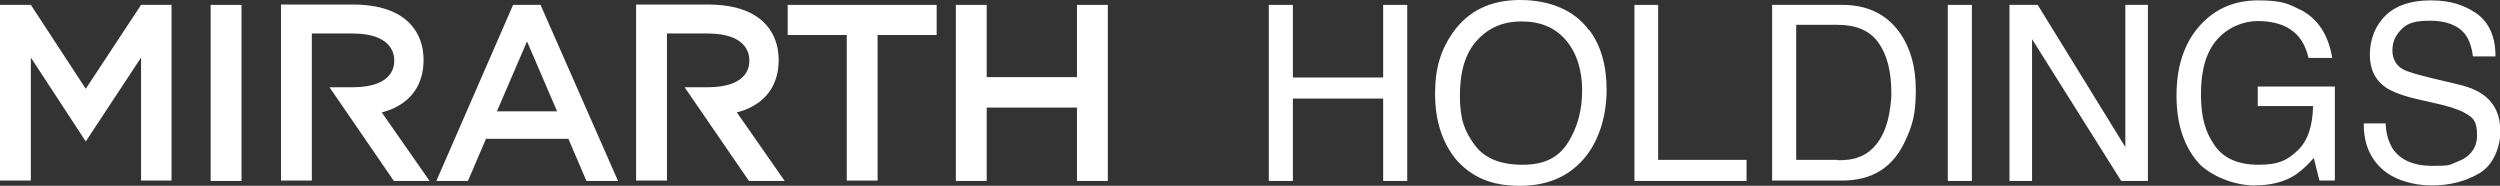 <?xml version="1.0" encoding="UTF-8"?>
<svg id="_レイヤー_2" xmlns="http://www.w3.org/2000/svg" version="1.1" viewBox="0 0 664.6 49.4">
  <rect x="0" y="0" width="664.6" height="49.4" fill="#333333" stroke="none"/>
  <!-- Generator: Adobe Illustrator 29.0.0, SVG Export Plug-In . SVG Version: 2.1.0 Build 186)  -->
  <defs>
    <style>
      .st0 {
        fill: #fff;
      }
    </style>
  </defs>
  <g id="design">
    <path class="st0" d="M225.1,9.3h-15.7V1.3h39.6v8h-15.7v38.7h-8.2V9.3h0Z"/>
    <path class="st0" d="M254.1,1.3h8.2v19.2h24V1.3h8.2v46.8h-8.2v-19.5h-24v19.5h-8.2V1.3Z"/>
    <path class="st0" d="M101.4,29.9c2.1-.5,3.9-1.3,5.5-2.4,3.7-2.5,5.7-6.5,5.7-11.5s-2-8.9-5.7-11.5c-3.2-2.2-7.6-3.3-13.2-3.3h-19v46.8h8.2V8.9h10.8c11.3,0,11.1,6.4,11.1,7.2s.3,7.1-11.1,7.1h-6.1c0,0,17.1,24.9,17.1,24.9h9.5l-12.7-18.2h0Z"/>
    <path class="st0" d="M195.8,29.9c2.1-.5,3.9-1.3,5.5-2.4,3.7-2.5,5.7-6.5,5.7-11.5s-2-8.9-5.7-11.5c-3.2-2.2-7.6-3.3-13.2-3.3h-19v46.8h8.2V8.9h10.8c11.3,0,11.1,6.4,11.1,7.2s.3,7.1-11.1,7.1h-6.1c0,0,17.1,24.9,17.1,24.9h9.5l-12.7-18.2h0Z"/>
    <path class="st0" d="M143.7,1.3h-7.3l-20.4,46.8h8.4l4.8-11.2h21.9l4.8,11.2h8.4L143.7,1.3ZM132.1,29.6l8-18.6,8,18.6h-15.9Z"/>
    <polygon class="st0" points="37.5 1.3 22.8 23.6 8.2 1.3 0 1.3 0 48 8.2 48 8.2 15.3 22.8 37.6 37.5 15.3 37.5 48 45.6 48 45.6 1.3 37.5 1.3"/>
    <rect class="st0" x="56" y="1.3" width="8.2" height="46.8"/>
    <path class="st0" d="M337.3,1.3h6.4v19.3h24V1.3h6.4v46.8h-6.4v-21.9h-24v21.9h-6.4V1.3Z"/>
    <path class="st0" d="M422.5,8c3.1,4.1,4.6,9.4,4.6,15.9s-1.8,12.8-5.3,17.4c-4.2,5.4-10.1,8.1-17.8,8.1s-12.9-2.4-17-7.1c-3.7-4.6-5.5-10.4-5.5-17.4s1.6-11.7,4.7-16.2C390.3,2.9,396.2,0,404.1,0s14.4,2.7,18.3,8h0ZM416.9,37.8c2.5-4,3.7-8.6,3.7-13.8s-1.4-9.9-4.3-13.3c-2.9-3.4-6.8-5-11.8-5s-8.8,1.7-11.8,5c-3.1,3.3-4.6,8.2-4.6,14.7s1.3,9.5,3.9,13.1,6.9,5.3,12.8,5.3,9.6-2,12.1-6h0Z"/>
    <path class="st0" d="M434.5,1.3h6.3v41.2h23.5v5.6h-29.8V1.3Z"/>
    <path class="st0" d="M471.1,1.3h18.7c6.4,0,11.3,2.3,14.8,6.8,3.1,4.1,4.7,9.4,4.7,15.8s-.9,9.5-2.8,13.5c-3.2,7.1-8.8,10.6-16.8,10.6h-18.6V1.3h0ZM488.6,42.6c2.1,0,3.8-.2,5.2-.7,2.4-.8,4.4-2.4,5.9-4.8,1.2-1.9,2.1-4.3,2.6-7.3.3-1.8.5-3.4.5-4.9,0-5.8-1.1-10.3-3.4-13.5-2.2-3.2-5.9-4.8-10.9-4.8h-11v35.9h11,0Z"/>
    <path class="st0" d="M517.8,1.3h6.4v46.8h-6.4V1.3Z"/>
    <path class="st0" d="M534.2,1.3h7.5l23.3,37.8V1.3h6v46.8h-7.1l-23.7-37.7v37.7h-6V1.3h0Z"/>
    <path class="st0" d="M611.6,2.6c4.6,2.4,7.4,6.7,8.4,12.8h-6.3c-.8-3.4-2.3-5.9-4.7-7.5-2.3-1.6-5.3-2.3-8.9-2.3s-7.8,1.6-10.7,4.9-4.3,8.1-4.3,14.5,1.2,10.1,3.6,13.6c2.4,3.5,6.3,5.2,11.7,5.2s7.6-1.2,10.3-3.7,4.1-6.4,4.2-11.9h-14.7v-5.2h20.5v25h-4.1l-1.5-6c-2.1,2.4-4,4-5.6,4.9-2.7,1.6-6.2,2.4-10.4,2.4s-10.1-1.8-14.1-5.4c-4.3-4.5-6.4-10.7-6.4-18.5s2.1-14.1,6.3-18.7c4-4.4,9.1-6.6,15.4-6.6s8.1.9,11.2,2.5h0Z"/>
    <path class="st0" d="M634.2,32.9c.1,2.7.8,4.8,1.8,6.5,2,3.1,5.6,4.7,10.7,4.7s4.4-.3,6.3-1c3.6-1.3,5.5-3.7,5.5-7.1s-.8-4.4-2.3-5.4c-1.6-1.1-4-2-7.3-2.8l-6.1-1.4c-4-.9-6.8-2-8.5-3.1-2.9-2-4.3-4.9-4.3-8.8s1.4-7.7,4.2-10.4c2.8-2.7,6.8-4,12-4s8.8,1.2,12.2,3.5c3.3,2.4,5,6.1,5,11.4h-6c-.3-2.5-1-4.4-2-5.8-1.8-2.4-5-3.7-9.4-3.7s-6.2.8-7.7,2.4c-1.6,1.6-2.3,3.4-2.3,5.5s.9,4,2.8,5c1.2.7,4,1.5,8.2,2.5l6.3,1.5c3.1.7,5.4,1.7,7.1,3,2.9,2.2,4.3,5.4,4.3,9.5s-1.8,8.9-5.5,11.1-7.9,3.3-12.8,3.3-10.1-1.5-13.3-4.5c-3.2-3-4.8-7-4.7-12h6,0Z"/>
  </g>
</svg>